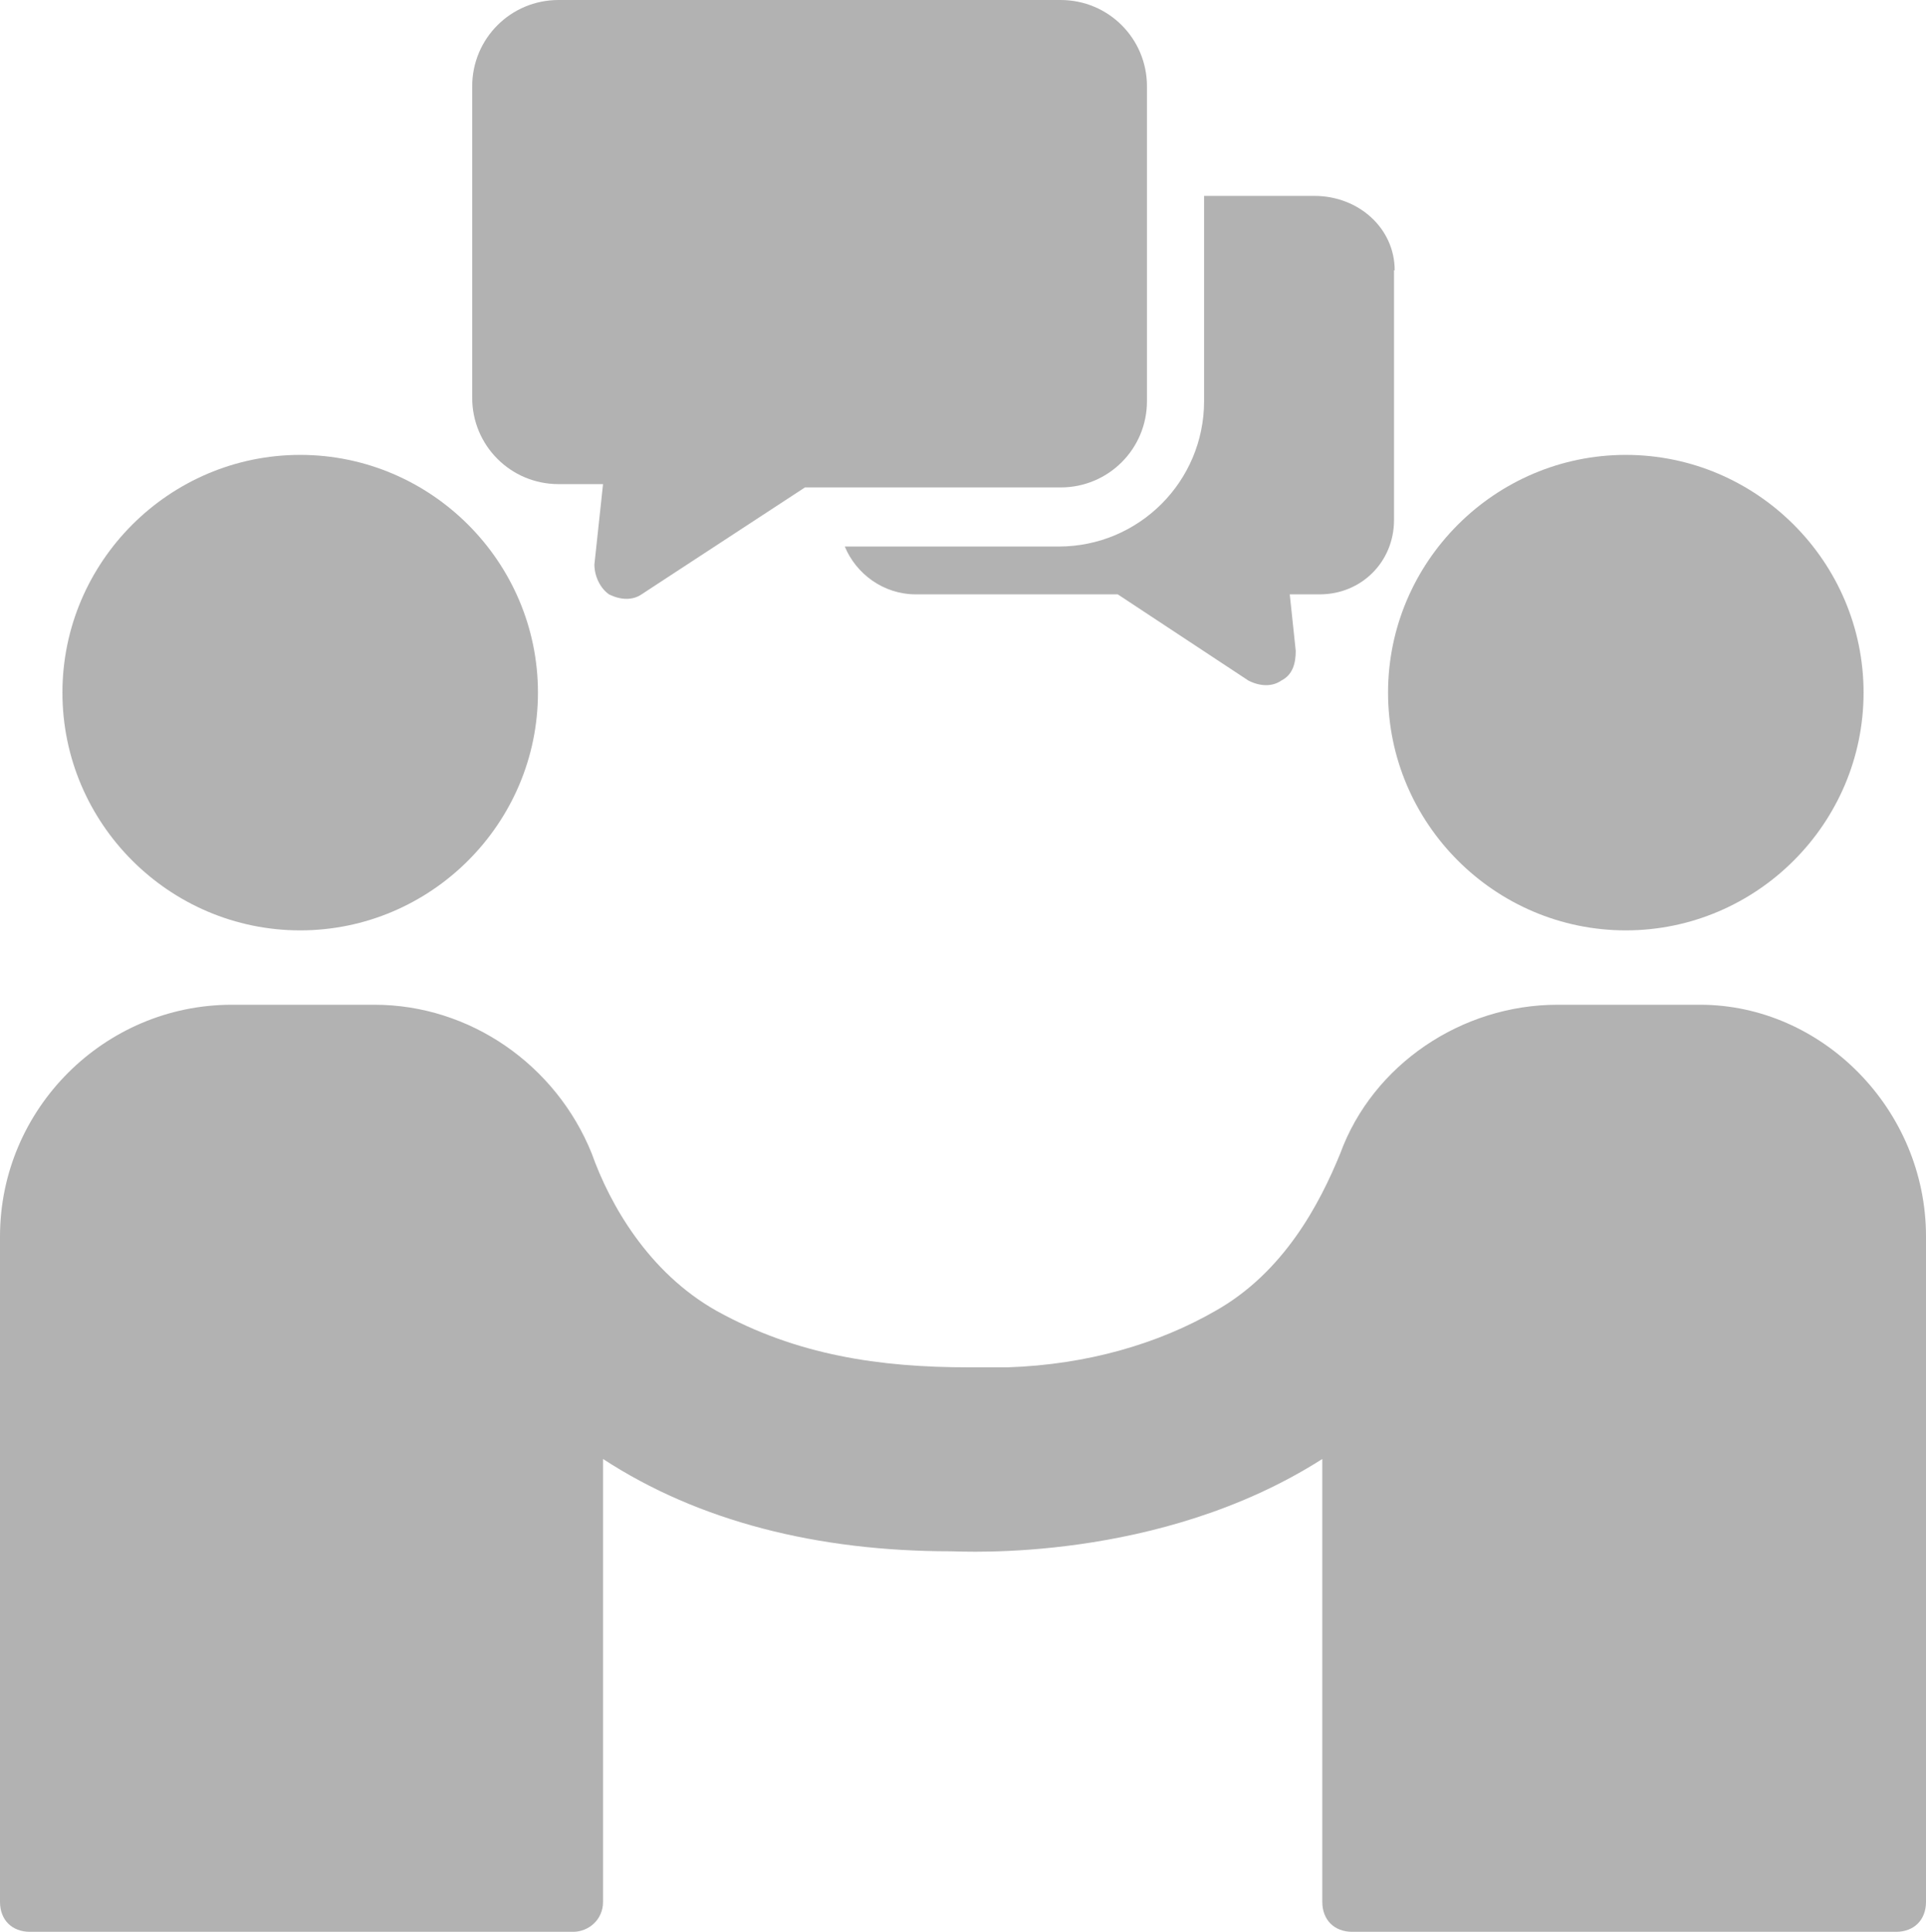<?xml version="1.0" encoding="UTF-8"?>
<svg id="_Слой_2" data-name="Слой 2" xmlns="http://www.w3.org/2000/svg" viewBox="0 0 29 29.09">
  <defs>
    <style>
      .cls-1 {
        fill: #b2b2b2;
        stroke-width: 0px;
      }
    </style>
  </defs>
  <g id="_Слой_1-2" data-name="Слой 1">
    <g>
      <g>
        <path class="cls-1" d="M.94,10.43c0-1.97,1.61-3.58,3.58-3.58s3.58,1.61,3.58,3.58-1.61,3.58-3.58,3.58-3.58-1.61-3.58-3.58Z"/>
        <path class="cls-1" d="M20.9,10.43c0-1.97,1.61-3.58,3.58-3.58s3.58,1.61,3.58,3.58-1.61,3.58-3.58,3.58-3.58-1.61-3.58-3.58Z"/>
        <path class="cls-1" d="M29,18.62v10.02c0,.27-.18.45-.45.45h-8.19c-.27,0-.45-.18-.45-.45v-6.67c-2.46,1.57-5.42,1.39-5.59,1.39-2.01,0-3.8-.45-5.24-1.39v6.67c0,.27-.22.45-.45.45H.45c-.27,0-.45-.18-.45-.45v-10.02c0-1.92,1.57-3.49,3.49-3.49h2.15c1.43,0,2.73.9,3.27,2.24.27.76.85,1.79,1.88,2.37,1.21.67,2.46.85,3.8.85h.58c1.21-.04,2.28-.36,3.13-.85,1.03-.58,1.57-1.61,1.88-2.37.49-1.34,1.83-2.24,3.27-2.24h2.15c1.83,0,3.4,1.57,3.4,3.49Z"/>
      </g>
      <path class="cls-1" d="M20.99,4.07v3.76c0,.63-.49,1.12-1.12,1.12h-.45l.09.85c0,.18-.04.36-.22.45-.13.09-.31.09-.49,0l-1.97-1.3h-3.04c-.49,0-.9-.31-1.07-.72h3.22c1.21,0,2.19-.98,2.19-2.19v-3.09h1.66c.67,0,1.21.49,1.21,1.12Z"/>
      <path class="cls-1" d="M17.27,1.3v4.74c0,.72-.58,1.3-1.3,1.3h-3.85l-2.46,1.61c-.13.09-.31.09-.49,0-.13-.09-.22-.27-.22-.45l.13-1.21h-.67c-.72,0-1.3-.58-1.3-1.3V1.3c0-.72.58-1.3,1.3-1.3h7.56c.72,0,1.3.58,1.3,1.3Z"/>
    </g>
  </g>
</svg>